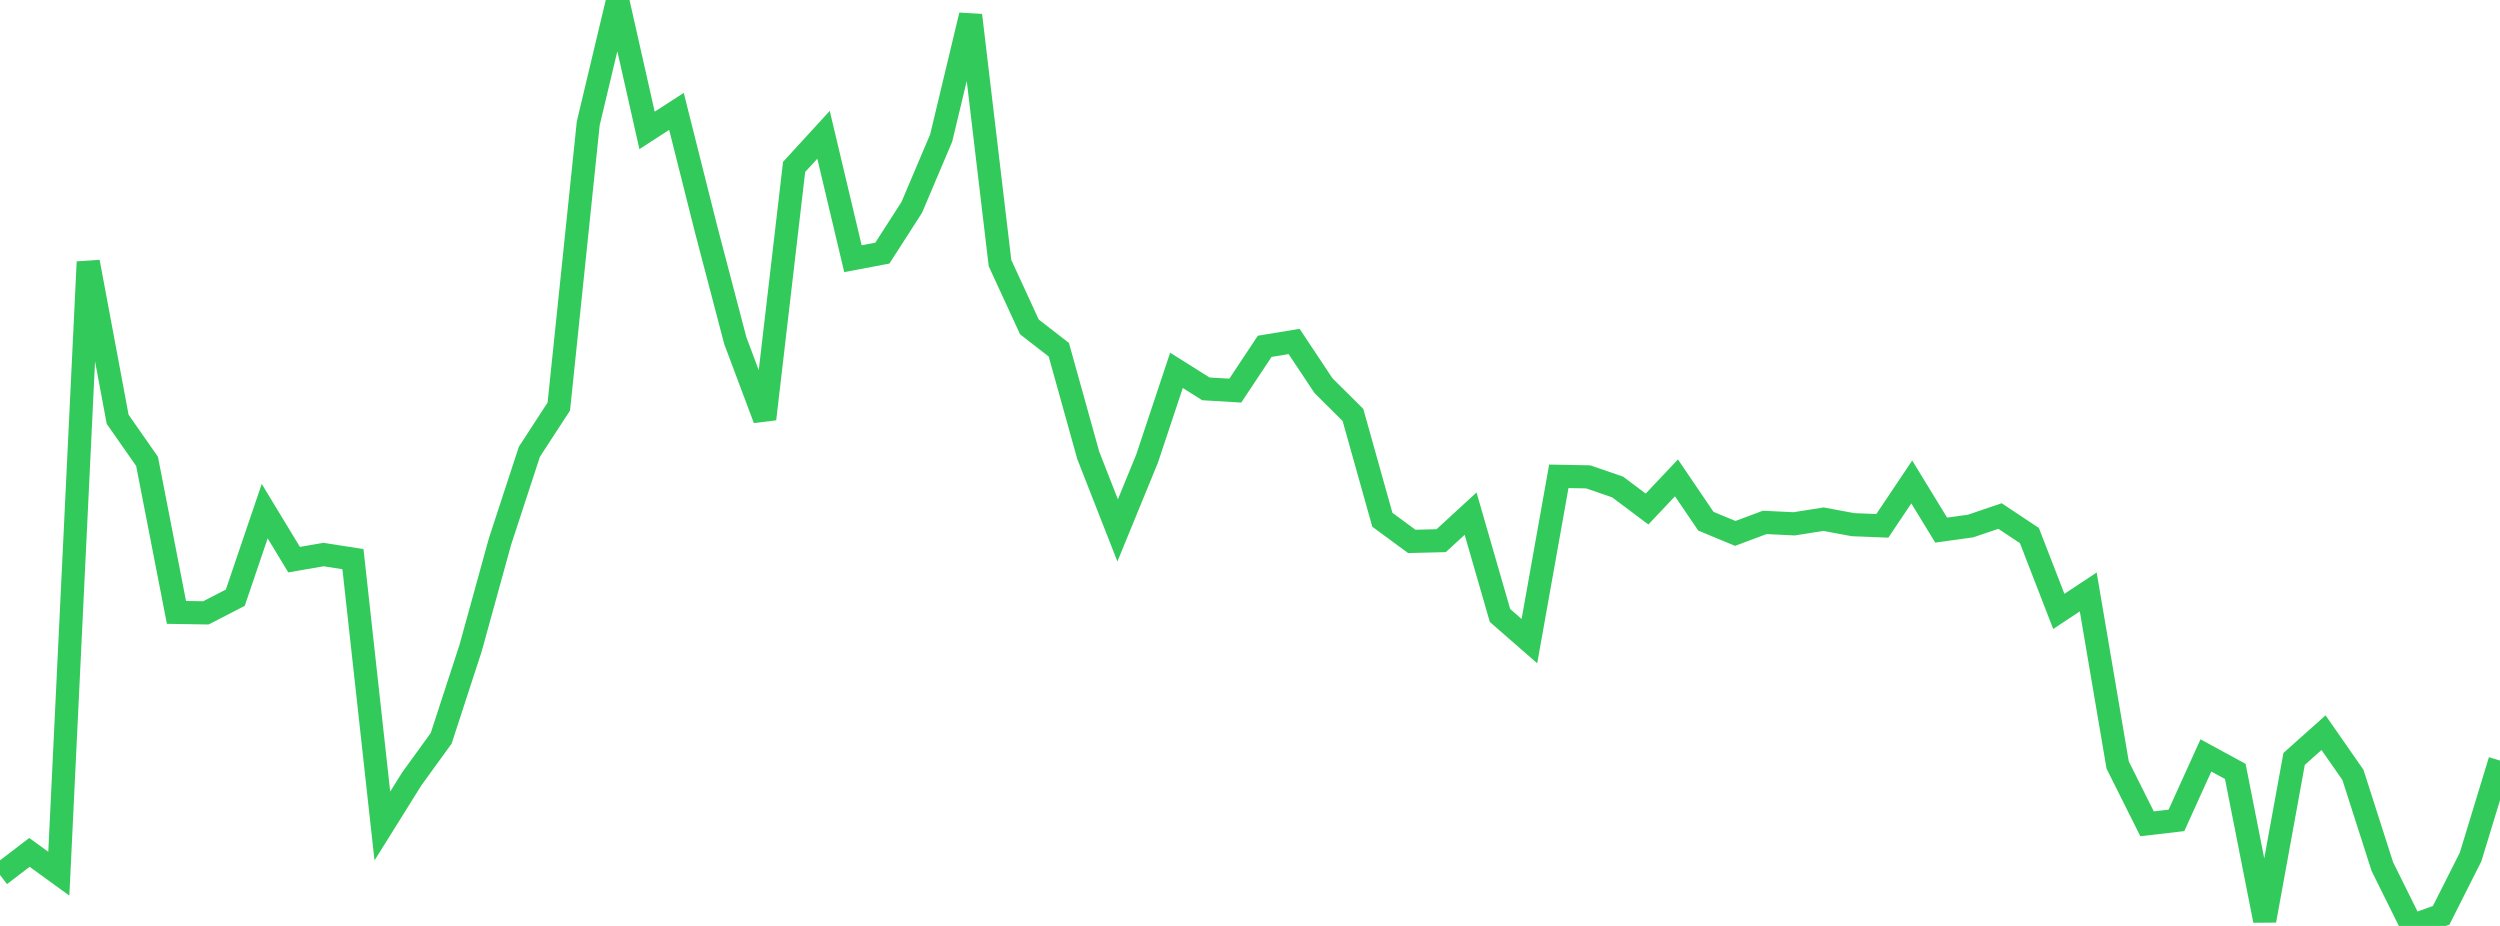 <?xml version="1.0" standalone="no"?>
<!DOCTYPE svg PUBLIC "-//W3C//DTD SVG 1.1//EN" "http://www.w3.org/Graphics/SVG/1.1/DTD/svg11.dtd">

<svg width="135" height="50" viewBox="0 0 135 50" preserveAspectRatio="none" 
  xmlns="http://www.w3.org/2000/svg"
  xmlns:xlink="http://www.w3.org/1999/xlink">


<polyline points="0.0, 47.245 1.588, 46.029 3.176, 47.179 4.765, 14.144 6.353, 22.641 7.941, 24.915 9.529, 33.07 11.118, 33.095 12.706, 32.276 14.294, 27.602 15.882, 30.221 17.471, 29.946 19.059, 30.193 20.647, 44.606 22.235, 42.062 23.824, 39.868 25.412, 34.998 27.0, 29.241 28.588, 24.393 30.176, 21.953 31.765, 6.662 33.353, 0.0 34.941, 7.042 36.529, 6.014 38.118, 12.337 39.706, 18.393 41.294, 22.626 42.882, 9.014 44.471, 7.279 46.059, 13.969 47.647, 13.669 49.235, 11.198 50.824, 7.452 52.412, 0.824 54.0, 14.206 55.588, 17.653 57.176, 18.886 58.765, 24.588 60.353, 28.641 61.941, 24.769 63.529, 19.999 65.118, 20.999 66.706, 21.093 68.294, 18.701 69.882, 18.439 71.471, 20.829 73.059, 22.405 74.647, 28.066 76.235, 29.236 77.824, 29.196 79.412, 27.737 81.0, 33.235 82.588, 34.621 84.176, 25.721 85.765, 25.751 87.353, 26.298 88.941, 27.488 90.529, 25.804 92.118, 28.146 93.706, 28.805 95.294, 28.21 96.882, 28.287 98.471, 28.036 100.059, 28.332 101.647, 28.395 103.235, 26.025 104.824, 28.626 106.412, 28.406 108.0, 27.866 109.588, 28.92 111.176, 33.016 112.765, 31.965 114.353, 41.309 115.941, 44.485 117.529, 44.3 119.118, 40.793 120.706, 41.657 122.294, 49.709 123.882, 40.983 125.471, 39.564 127.059, 41.844 128.647, 46.797 130.235, 50.0 131.824, 49.424 133.412, 46.275 135.0, 41.07" fill="none" stroke="#32ca5b" stroke-width="1.25"/>

</svg>
